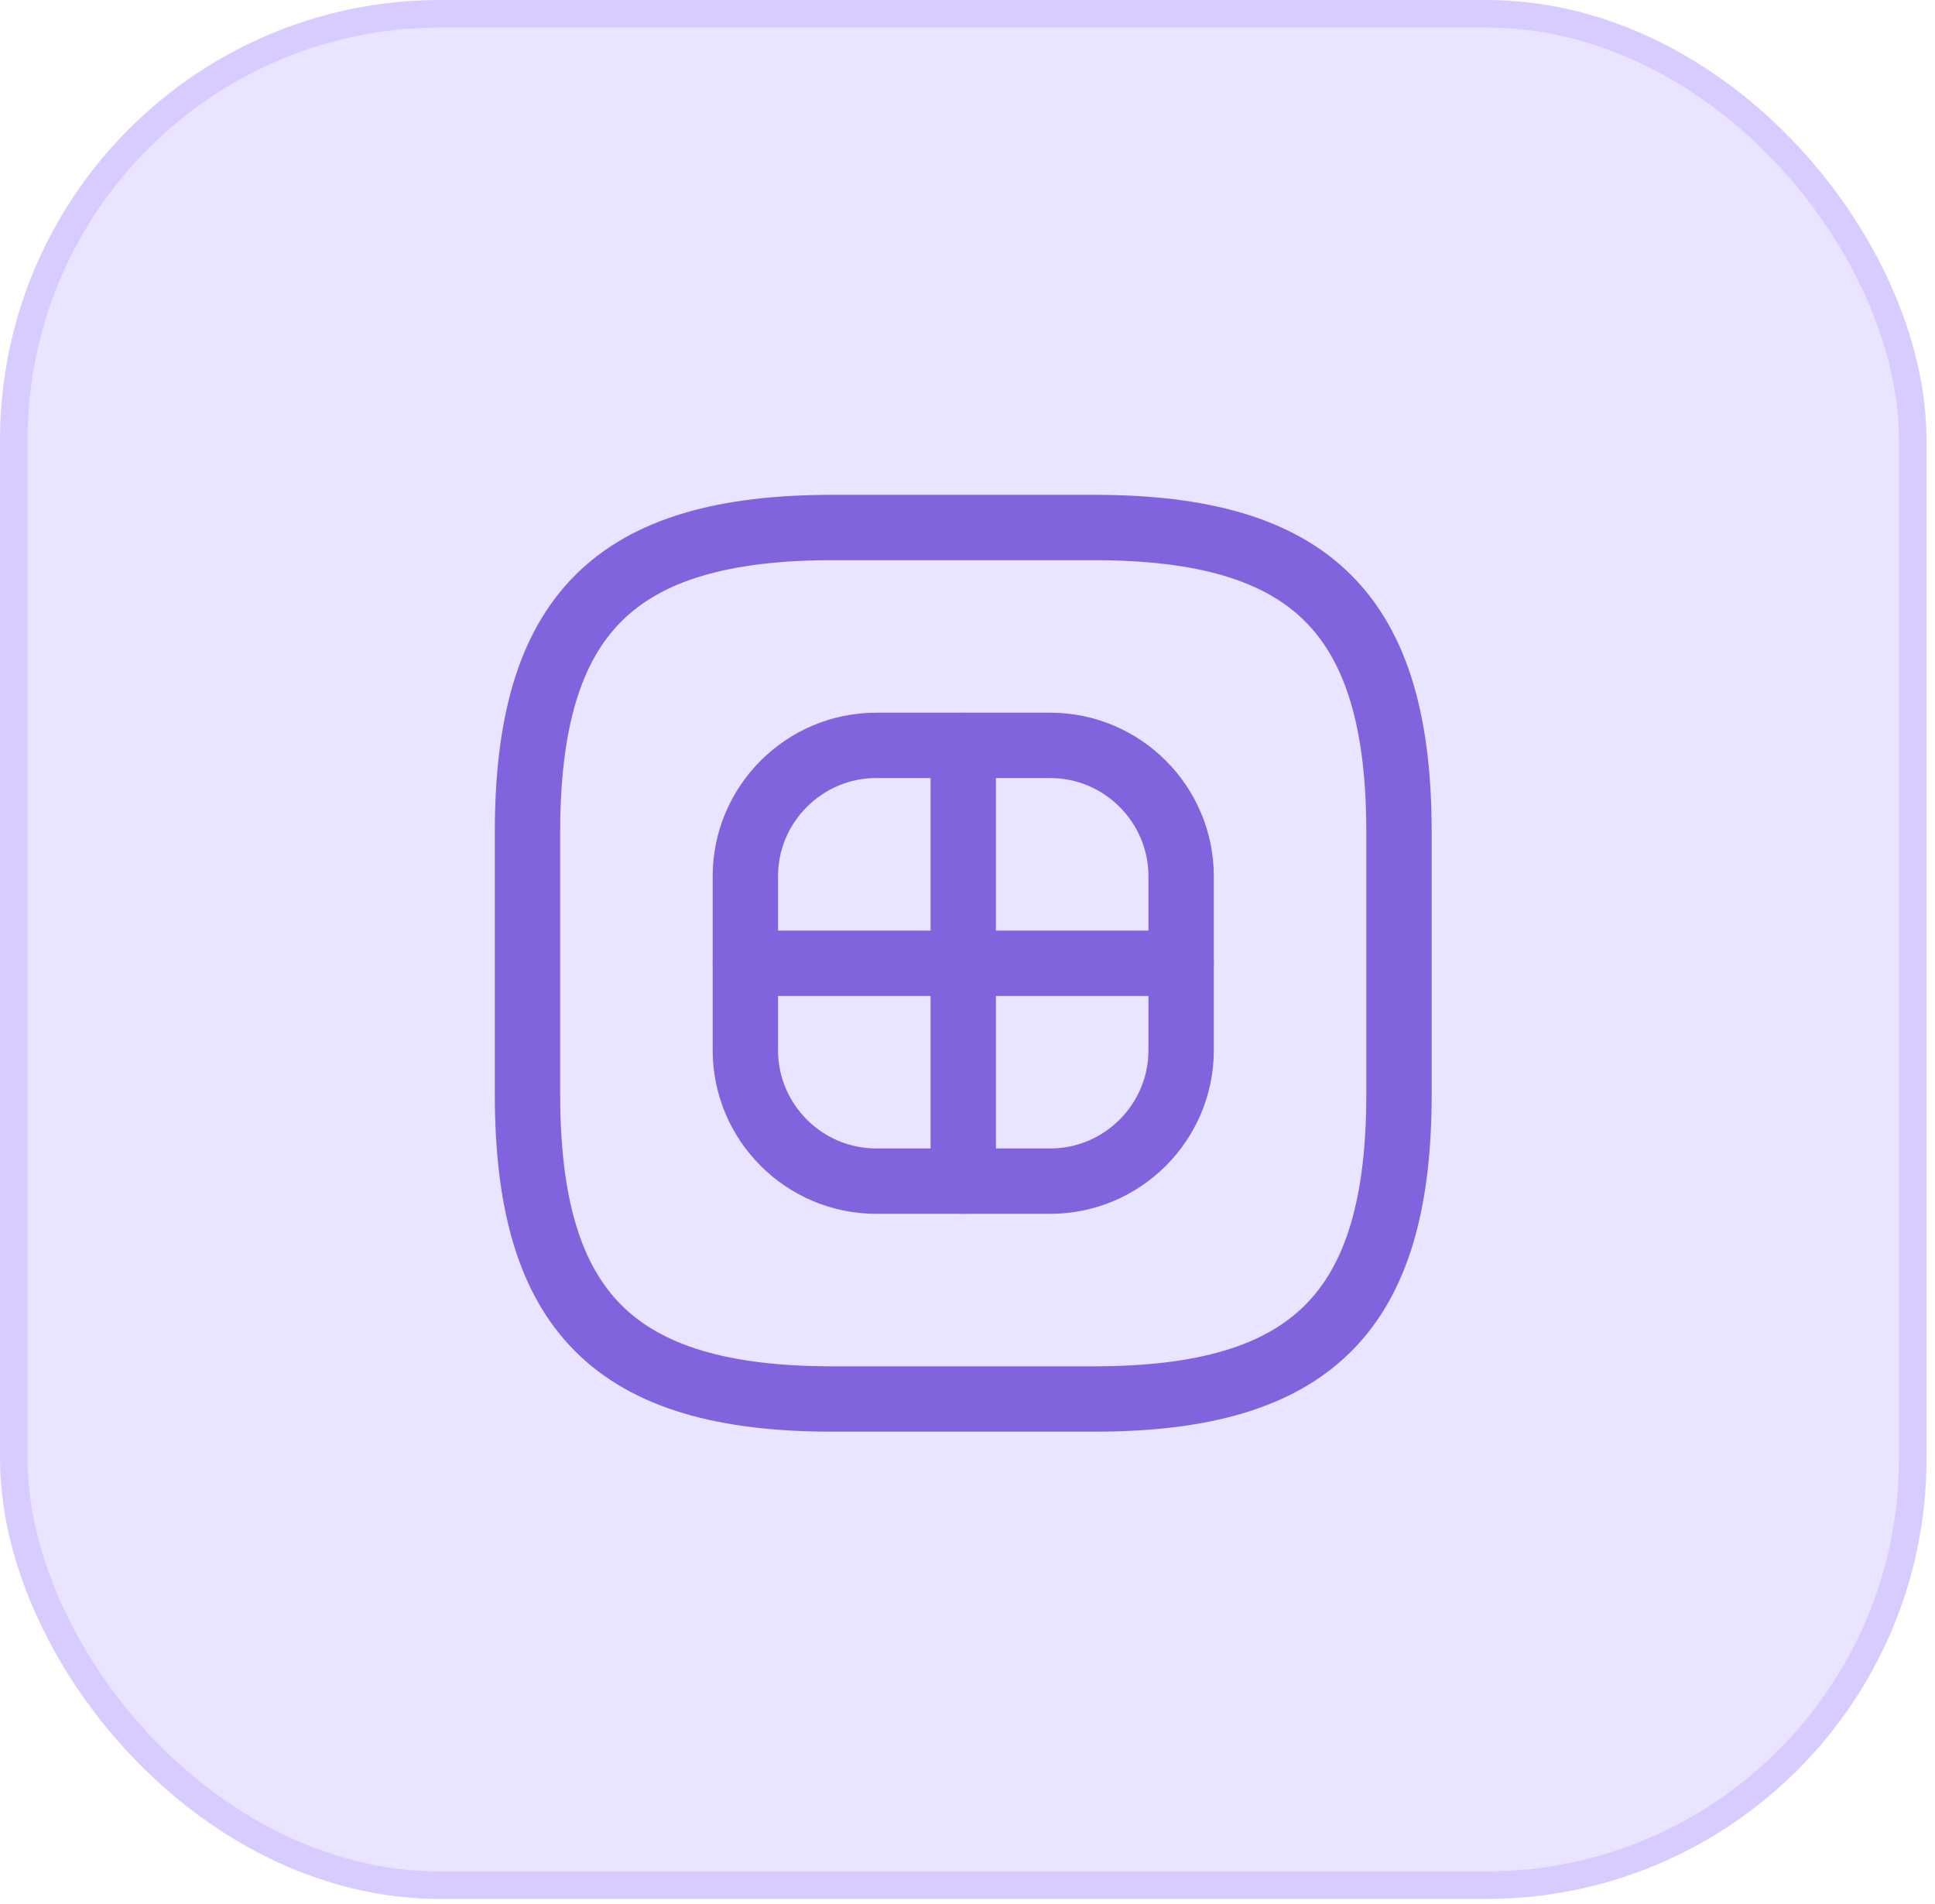<svg width="63" height="62" viewBox="0 0 63 62" fill="none" xmlns="http://www.w3.org/2000/svg">
<rect x="0.448" y="0.448" width="61.828" height="60.932" rx="13.889" fill="#E9E4FF" stroke="#D8CBFF" stroke-width="0.896"/>
<path d="M27.105 45.55H35.618C42.712 45.55 45.549 42.713 45.549 35.619V27.106C45.549 20.012 42.712 17.175 35.618 17.175H27.105C20.011 17.175 17.174 20.012 17.174 27.106V35.619C17.174 42.713 20.011 45.55 27.105 45.55Z" stroke="#8163DD" stroke-width="2.128" stroke-linecap="round" stroke-linejoin="round"/>
<path d="M28.524 38.456H34.199C36.54 38.456 38.455 36.541 38.455 34.2V28.525C38.455 26.184 36.54 24.269 34.199 24.269H28.524C26.183 24.269 24.268 26.184 24.268 28.525V34.2C24.268 36.541 26.183 38.456 28.524 38.456Z" stroke="#8163DD" stroke-width="2.128" stroke-linecap="round" stroke-linejoin="round"/>
<path d="M31.362 24.269V38.456" stroke="#8163DD" stroke-width="2.128" stroke-linecap="round" stroke-linejoin="round"/>
<path d="M24.268 31.363H38.455" stroke="#8163DD" stroke-width="2.128" stroke-linecap="round" stroke-linejoin="round"/>
</svg>
